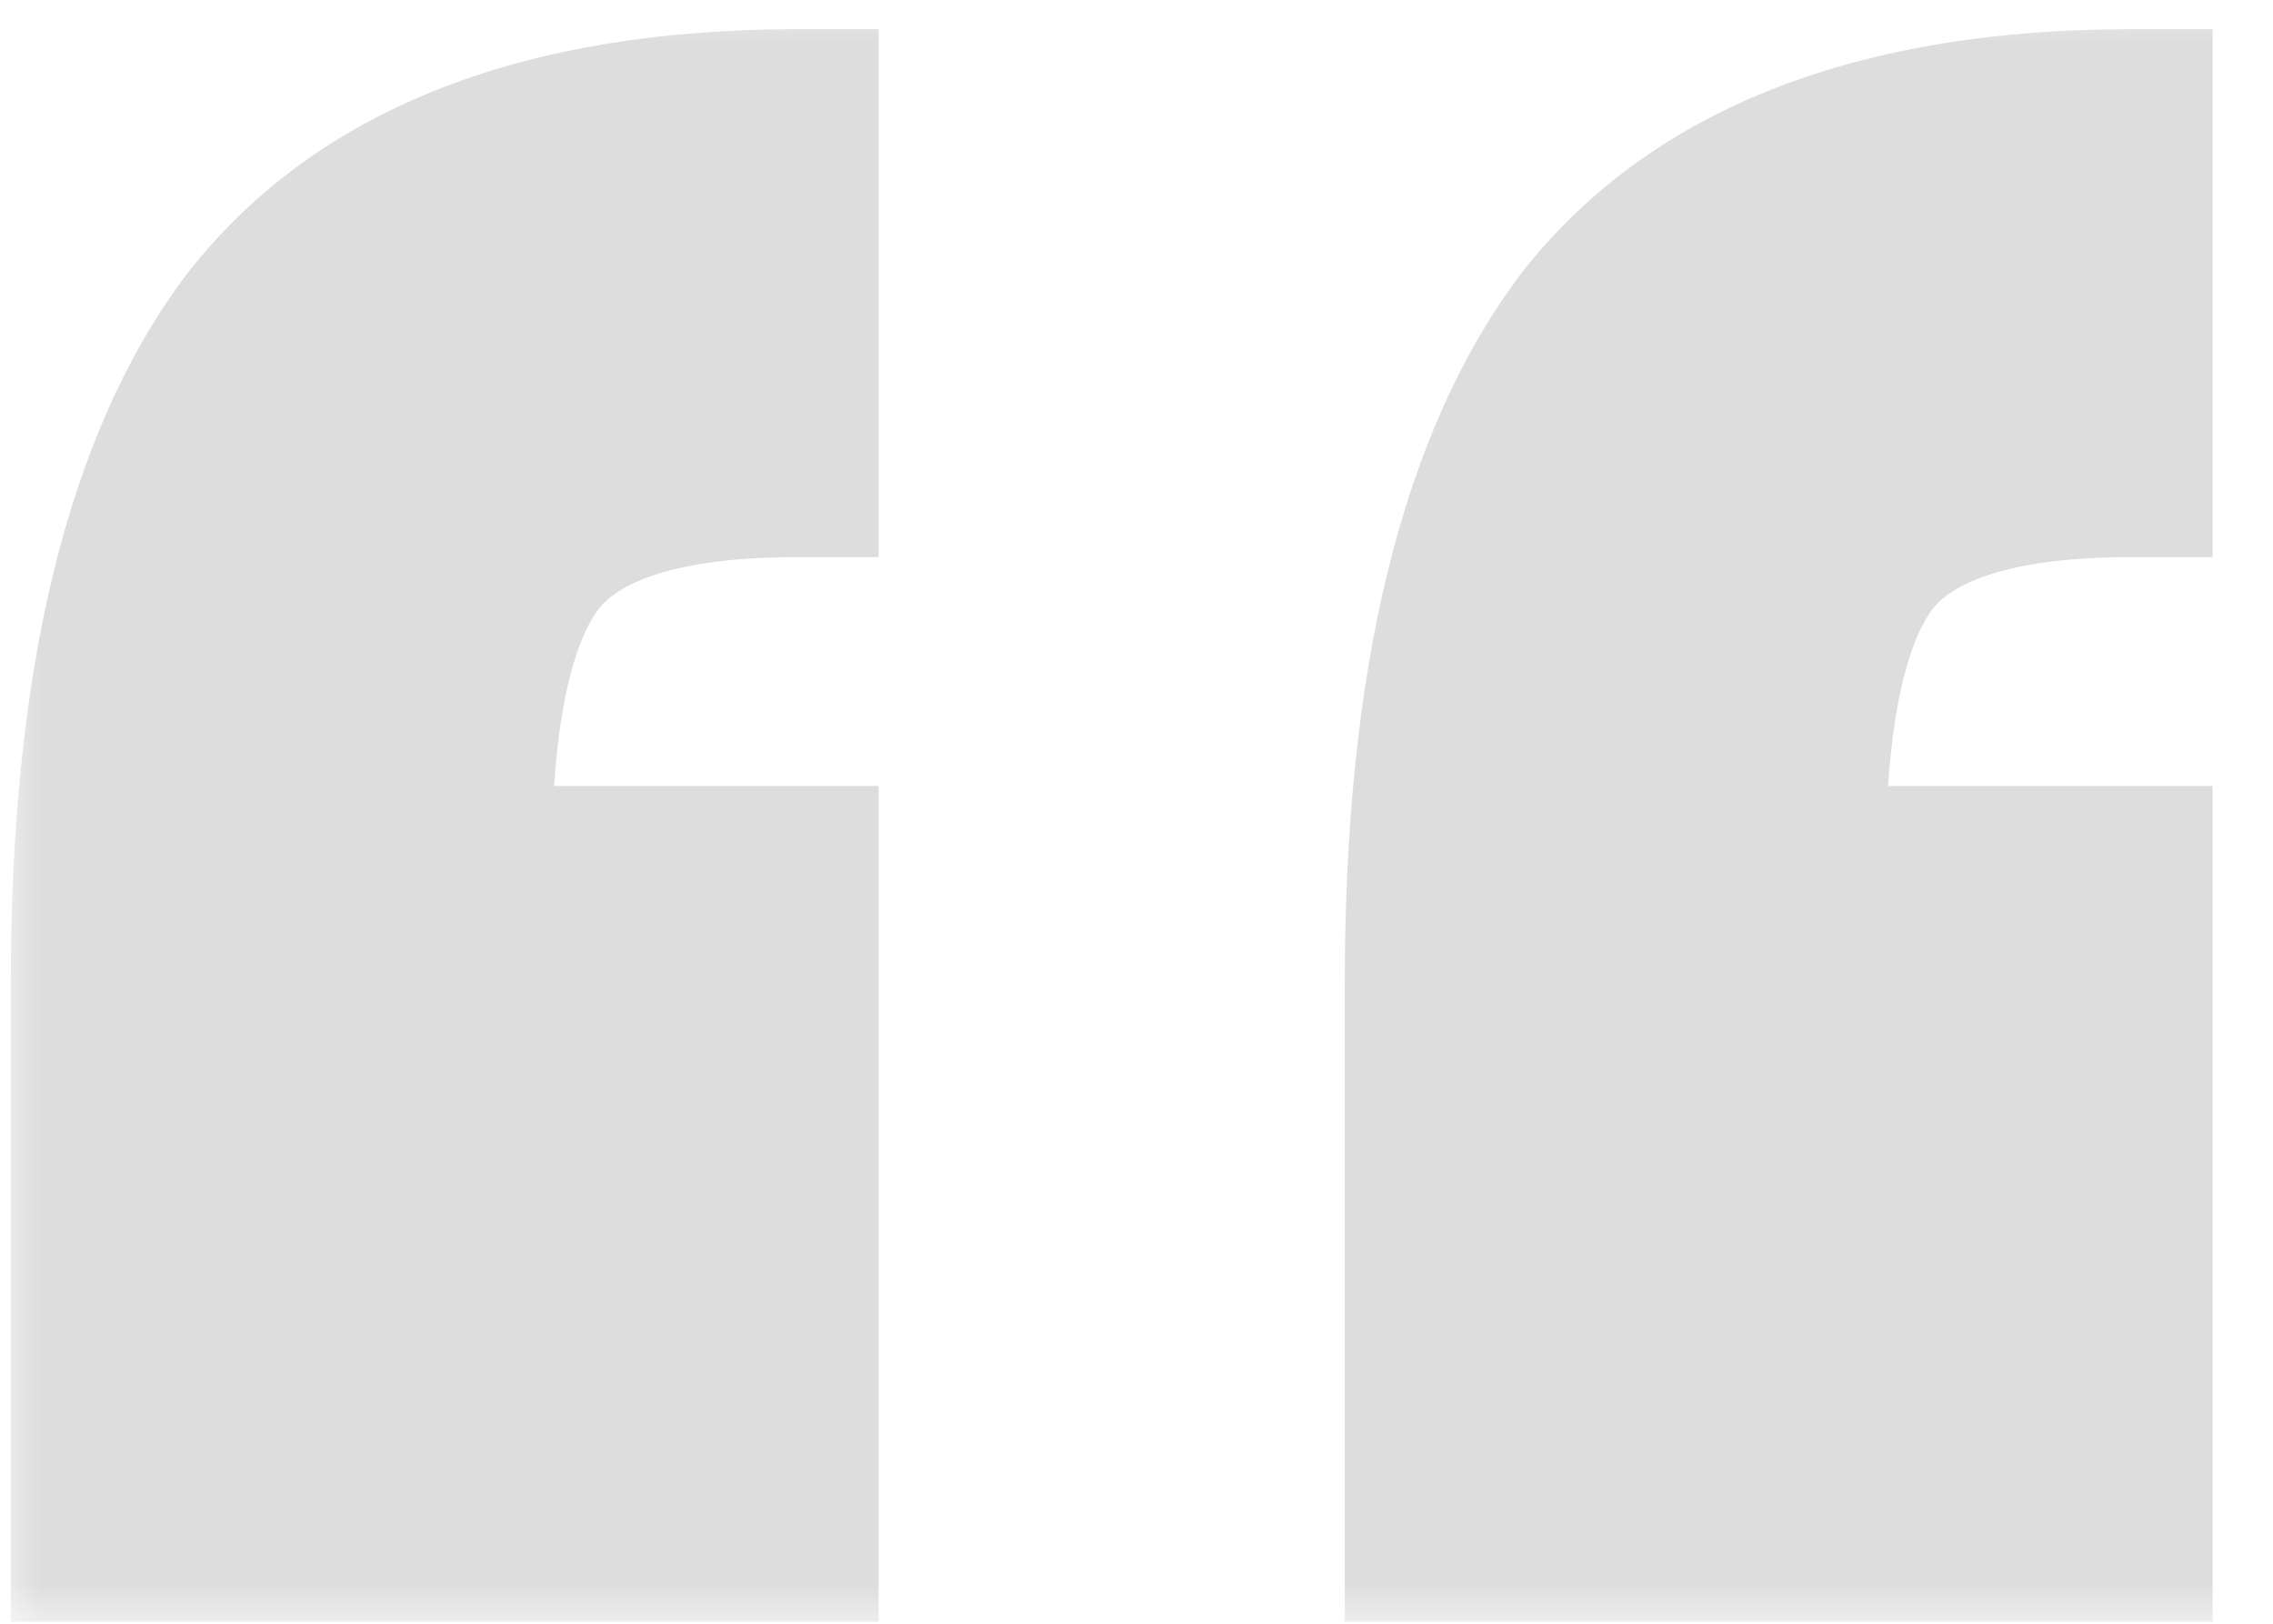 <svg width="28" height="20" viewBox="0 0 28 20" fill="none" xmlns="http://www.w3.org/2000/svg">
<mask id="path-1-outside-1_0_176" maskUnits="userSpaceOnUse" x="0" y="0" width="28" height="20" fill="black">
<rect fill="white" width="28" height="20"/>
<path d="M9.823 1.359V5.862C8.19 5.862 7.111 6.204 6.584 6.889C6.057 7.574 5.794 8.838 5.794 10.681H9.823V18.976H1.133V12.103C1.133 8.416 1.791 5.704 3.108 3.966C4.477 2.228 6.716 1.359 9.823 1.359ZM26.256 1.359V5.862C24.623 5.862 23.543 6.204 23.017 6.889C22.49 7.574 22.227 8.838 22.227 10.681H26.256V18.976H17.566V12.103C17.566 8.416 18.224 5.704 19.541 3.966C20.91 2.228 23.148 1.359 26.256 1.359Z"/>
</mask>
<path d="M9.823 1.359V5.862C8.19 5.862 7.111 6.204 6.584 6.889C6.057 7.574 5.794 8.838 5.794 10.681H9.823V18.976H1.133V12.103C1.133 8.416 1.791 5.704 3.108 3.966C4.477 2.228 6.716 1.359 9.823 1.359ZM26.256 1.359V5.862C24.623 5.862 23.543 6.204 23.017 6.889C22.49 7.574 22.227 8.838 22.227 10.681H26.256V18.976H17.566V12.103C17.566 8.416 18.224 5.704 19.541 3.966C20.91 2.228 23.148 1.359 26.256 1.359Z" fill="#DDDDDD"/>
<path d="M9.823 1.359H10.823V0.359H9.823V1.359ZM9.823 5.862V6.862H10.823V5.862H9.823ZM6.584 6.889L5.791 6.279L5.791 6.279L6.584 6.889ZM5.794 10.681H4.794V11.681H5.794V10.681ZM9.823 10.681H10.823V9.681H9.823V10.681ZM9.823 18.976V19.976H10.823V18.976H9.823ZM1.133 18.976H0.133V19.976H1.133V18.976ZM3.108 3.966L2.323 3.347L2.317 3.355L2.311 3.362L3.108 3.966ZM8.823 1.359V5.862H10.823V1.359H8.823ZM9.823 4.862C8.137 4.862 6.622 5.199 5.791 6.279L7.377 7.499C7.599 7.21 8.244 6.862 9.823 6.862V4.862ZM5.791 6.279C5.402 6.785 5.161 7.434 5.013 8.147C4.862 8.867 4.794 9.717 4.794 10.681H6.794C6.794 9.801 6.857 9.098 6.97 8.554C7.085 8.003 7.239 7.677 7.377 7.499L5.791 6.279ZM5.794 11.681H9.823V9.681H5.794V11.681ZM8.823 10.681V18.976H10.823V10.681H8.823ZM9.823 17.976H1.133V19.976H9.823V17.976ZM2.133 18.976V12.103H0.133V18.976H2.133ZM2.133 12.103C2.133 8.498 2.784 6.05 3.905 4.57L2.311 3.362C0.799 5.358 0.133 8.335 0.133 12.103H2.133ZM3.893 4.585C5.005 3.174 6.891 2.359 9.823 2.359V0.359C6.54 0.359 3.95 1.282 2.323 3.347L3.893 4.585ZM26.256 1.359H27.256V0.359H26.256V1.359ZM26.256 5.862V6.862H27.256V5.862H26.256ZM23.017 6.889L22.224 6.279V6.279L23.017 6.889ZM22.227 10.681H21.227V11.681H22.227V10.681ZM26.256 10.681H27.256V9.681H26.256V10.681ZM26.256 18.976V19.976H27.256V18.976H26.256ZM17.566 18.976H16.566V19.976H17.566V18.976ZM19.541 3.966L18.755 3.347L18.749 3.355L18.744 3.362L19.541 3.966ZM25.256 1.359V5.862H27.256V1.359H25.256ZM26.256 4.862C24.569 4.862 23.055 5.199 22.224 6.279L23.809 7.499C24.032 7.21 24.677 6.862 26.256 6.862V4.862ZM22.224 6.279C21.835 6.785 21.594 7.434 21.445 8.147C21.295 8.867 21.227 9.717 21.227 10.681H23.227C23.227 9.801 23.29 9.098 23.403 8.554C23.518 8.003 23.672 7.677 23.809 7.499L22.224 6.279ZM22.227 11.681H26.256V9.681H22.227V11.681ZM25.256 10.681V18.976H27.256V10.681H25.256ZM26.256 17.976H17.566V19.976H26.256V17.976ZM18.566 18.976V12.103H16.566V18.976H18.566ZM18.566 12.103C18.566 8.498 19.216 6.05 20.338 4.57L18.744 3.362C17.232 5.358 16.566 8.335 16.566 12.103H18.566ZM20.326 4.585C21.438 3.174 23.324 2.359 26.256 2.359V0.359C22.973 0.359 20.382 1.282 18.755 3.347L20.326 4.585Z" fill="#DDDDDD" mask="url(#path-1-outside-1_0_176)"/>
</svg>
